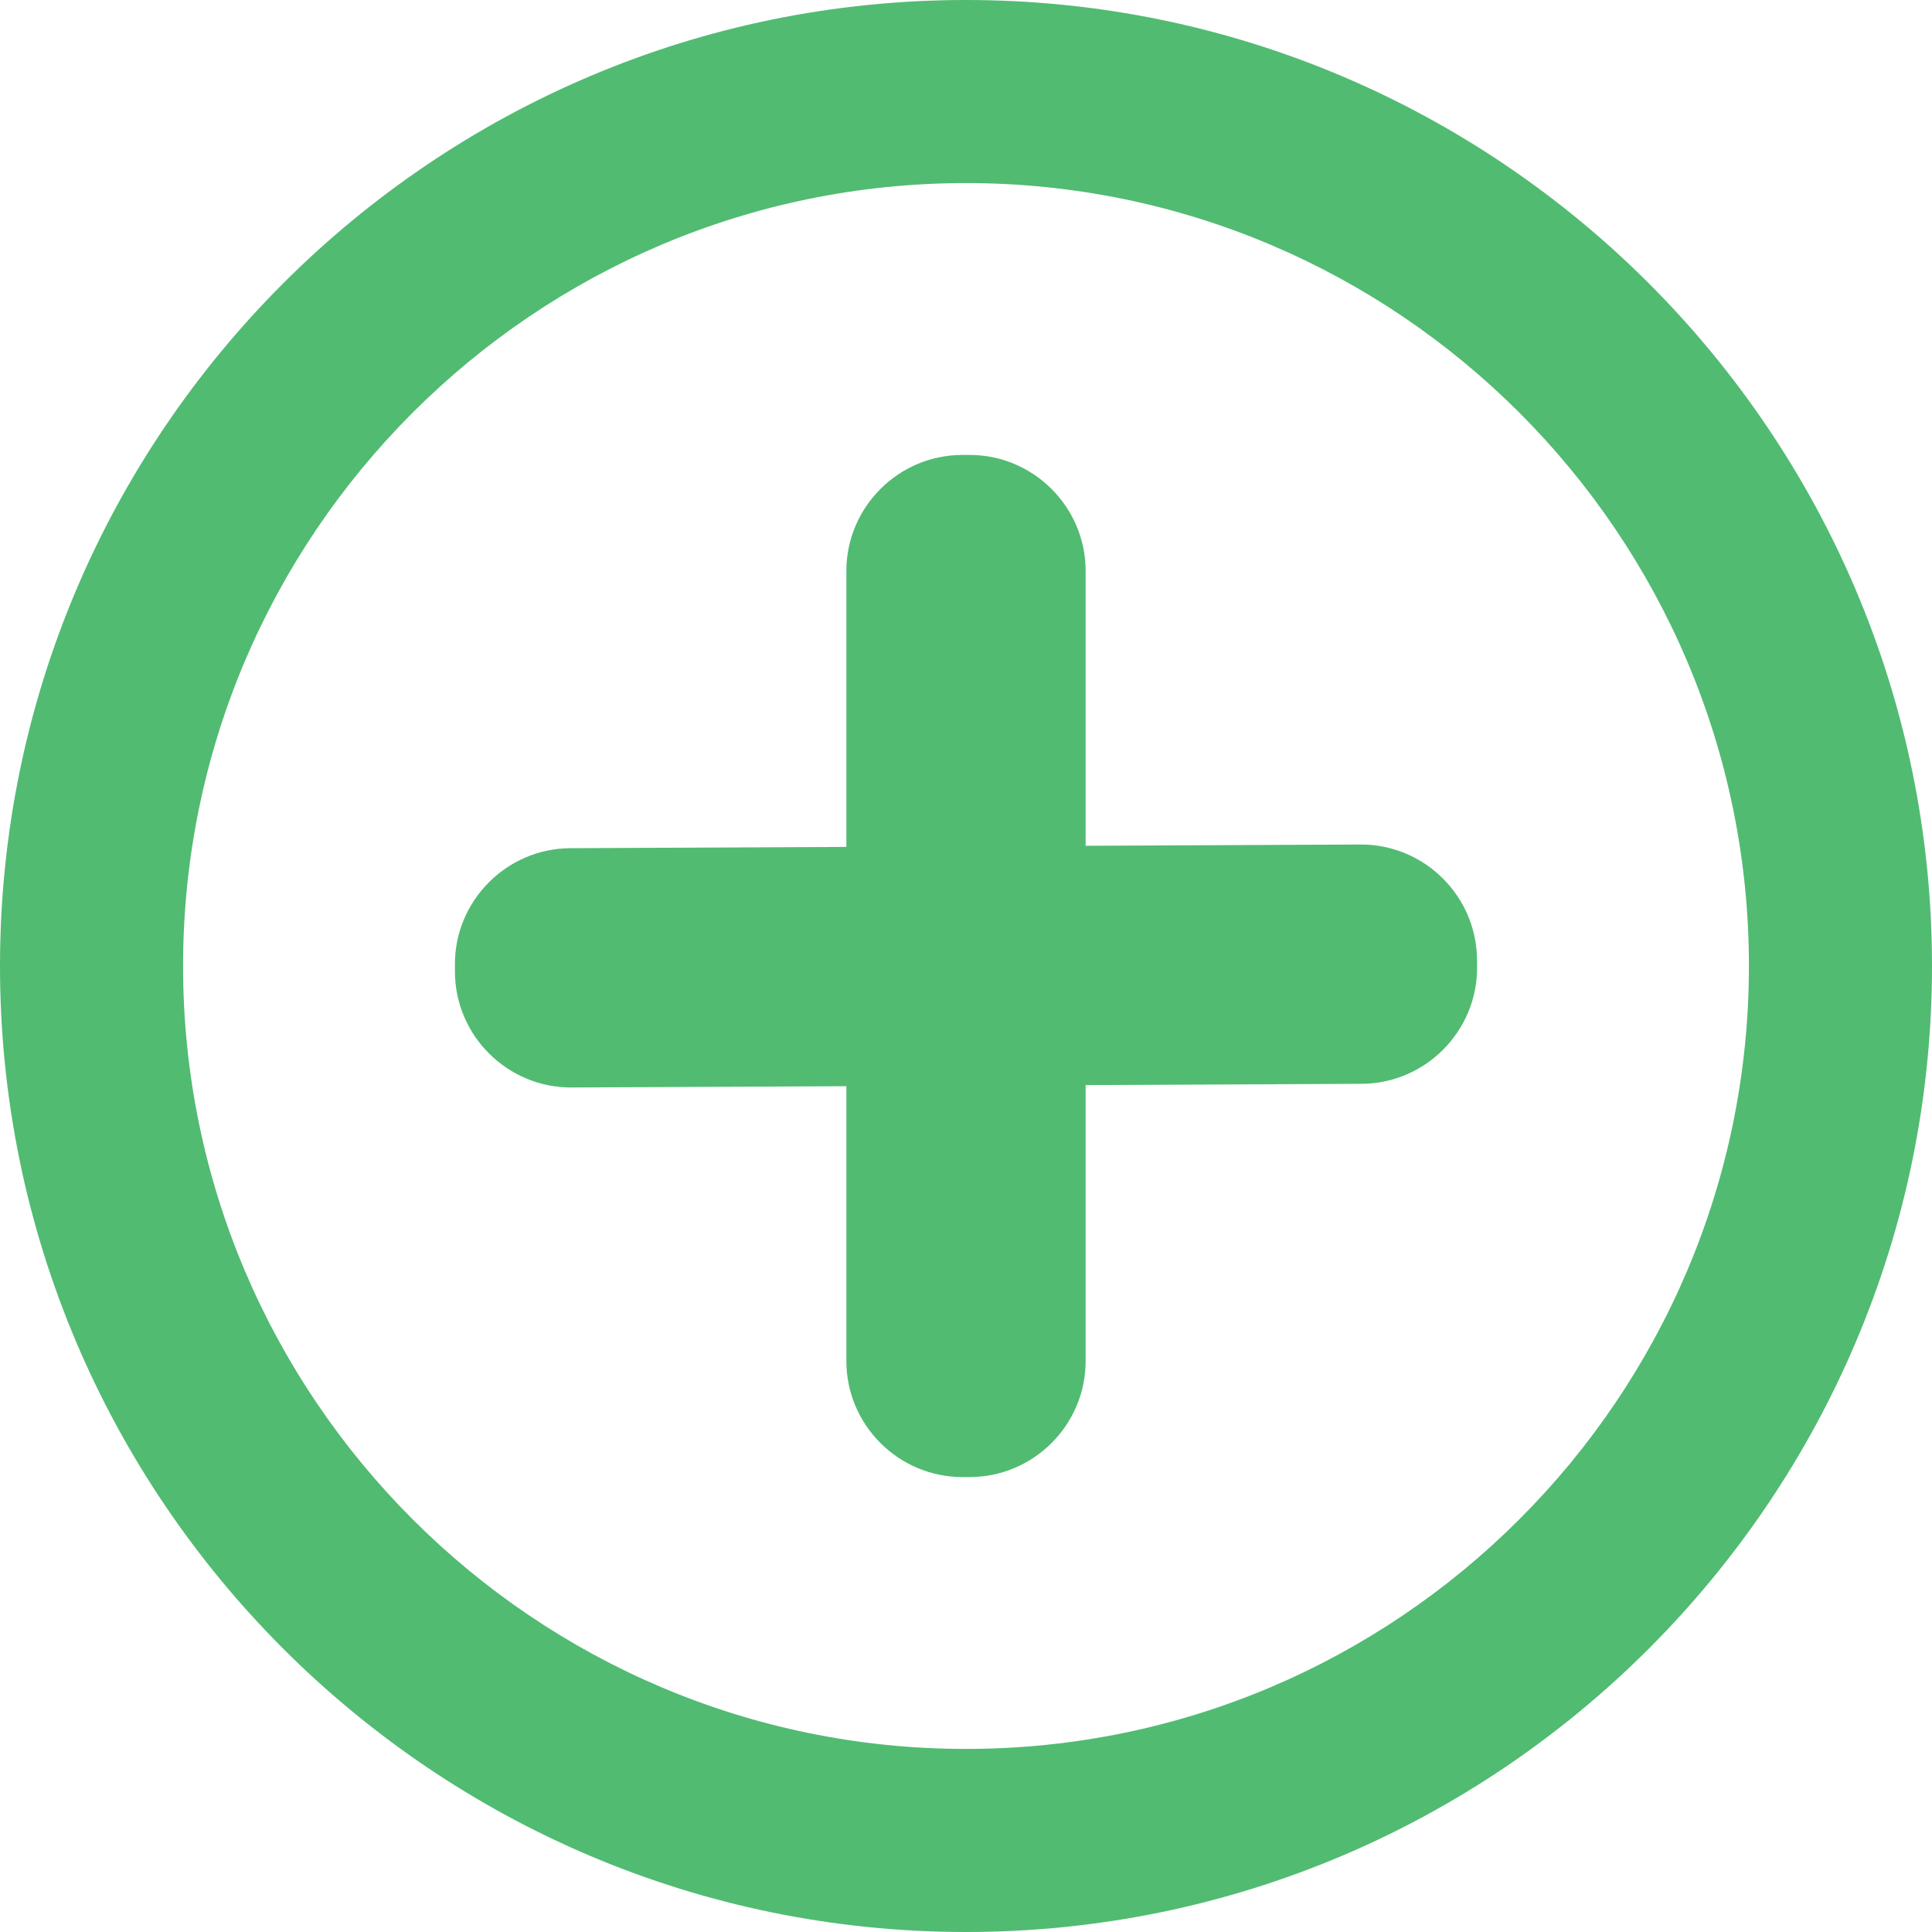 <svg xmlns="http://www.w3.org/2000/svg" width="50" height="50" viewBox="0 0 50 50" fill="none"><g clip-path="url(#clip0_80_146)"><path d="M25 50C11.215 50 0 38.785 0 25C0 11.215 11.215 0 25 0C38.785 0 50 11.215 50 25C50 38.785 38.785 50 25 50ZM25 4.738C13.828 4.738 4.738 13.828 4.738 25C4.738 36.172 13.828 45.262 25 45.262C36.172 45.262 45.262 36.172 45.262 25C45.262 13.828 36.172 4.738 25 4.738Z" fill="#51BB72"></path><path d="M25.096 38.226H24.904C23.254 38.226 21.904 36.876 21.904 35.226V14.774C21.904 13.124 23.254 11.774 24.904 11.774H25.096C26.746 11.774 28.096 13.124 28.096 14.774V35.226C28.096 36.876 26.746 38.226 25.096 38.226Z" fill="#51BB72"></path><path d="M11.773 24.965L11.774 25.158C11.782 26.808 13.138 28.151 14.788 28.144L35.241 28.049C36.891 28.041 38.234 26.685 38.227 25.035L38.225 24.843C38.218 23.193 36.862 21.849 35.212 21.856L14.759 21.951C13.109 21.959 11.766 23.315 11.773 24.965Z" fill="#51BB72"></path></g><defs><clipPath id="clip0_80_146"><rect width="50" height="50" fill="white"></rect></clipPath></defs></svg>
